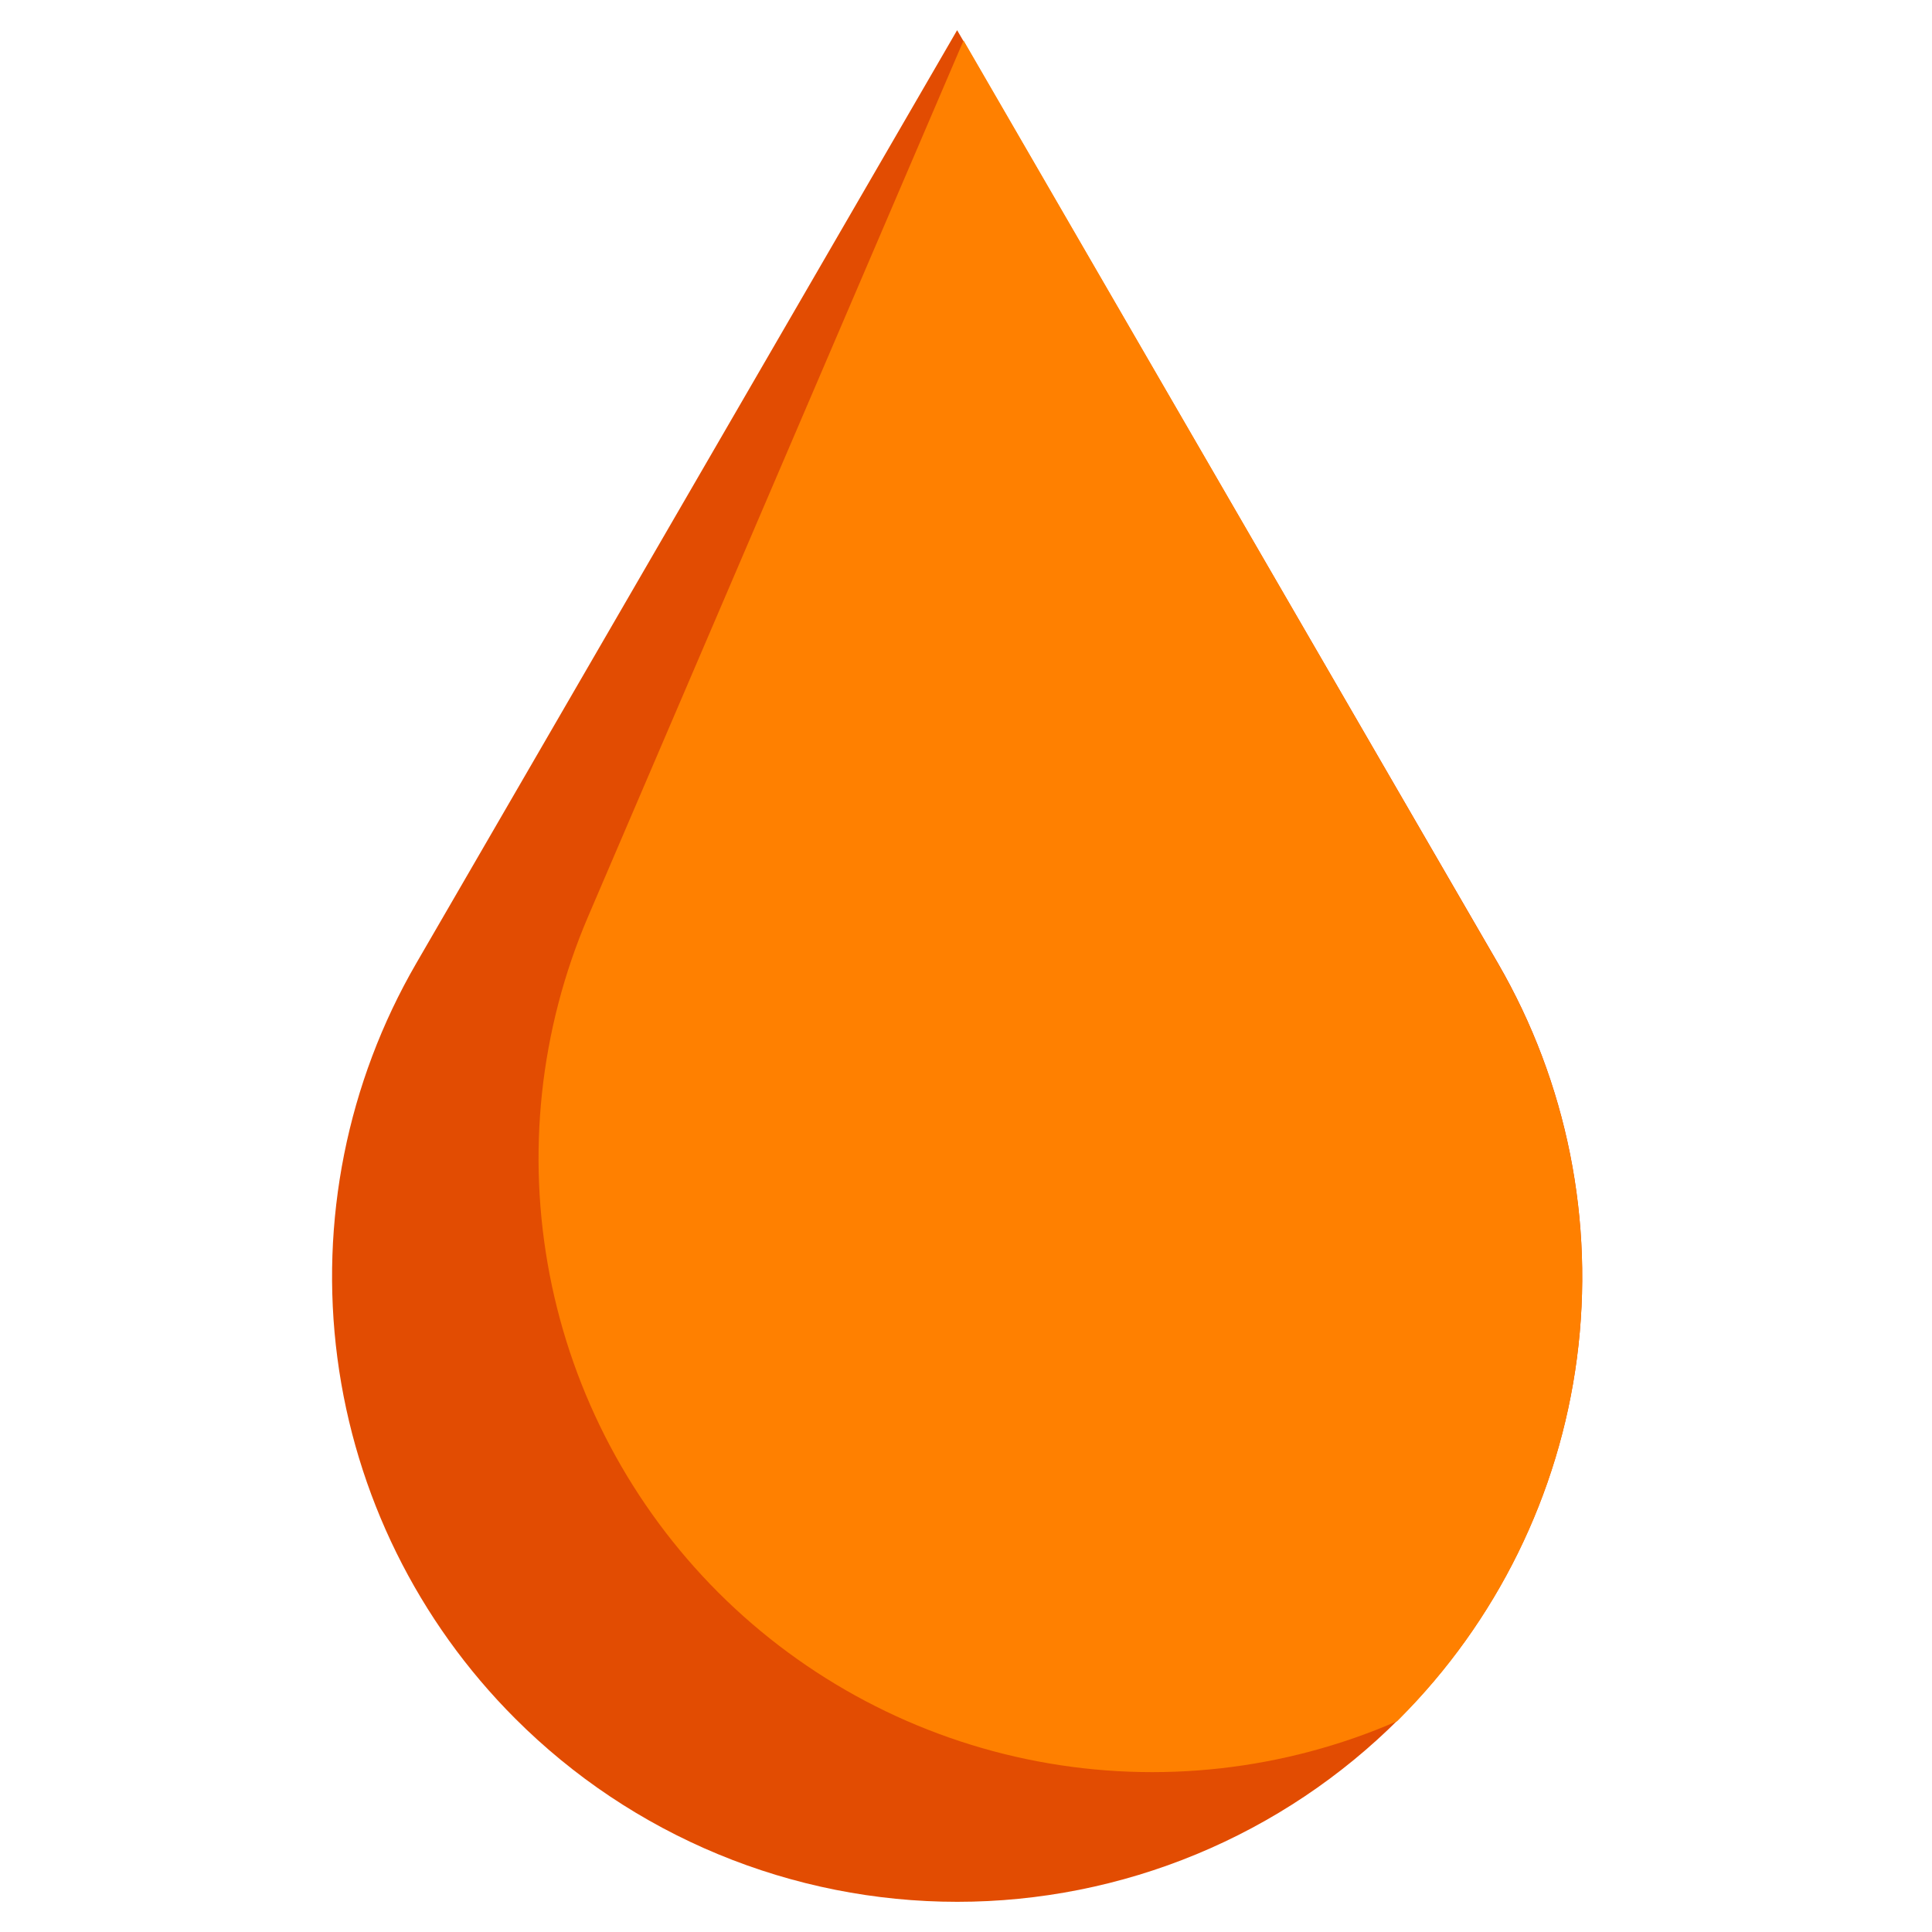 <svg width="64" height="64" viewBox="0 0 64 64" fill="none" xmlns="http://www.w3.org/2000/svg">
<path d="M17.07 56.933C13.842 53.708 11.77 49.506 11.176 44.982C10.582 40.457 11.5 35.863 13.787 31.914L31.706 1L49.626 31.914C51.912 35.863 52.831 40.456 52.239 44.98C51.647 49.504 49.578 53.706 46.353 56.933C44.431 58.857 42.148 60.382 39.636 61.423C37.124 62.464 34.431 63 31.712 63C28.992 63 26.3 62.464 23.788 61.423C21.275 60.382 18.993 58.857 17.07 56.933Z" fill="#E24C02"/>
<path d="M31.919 1.341L19.479 30.368C17.881 34.105 17.439 38.233 18.208 42.223C18.977 46.213 20.924 49.881 23.796 52.755C26.683 55.639 30.371 57.588 34.38 58.348C38.39 59.108 42.535 58.645 46.278 57.019L46.353 56.944C49.578 53.716 51.647 49.514 52.238 44.99C52.83 40.466 51.912 35.873 49.625 31.925L31.919 1.341Z" fill="#FF8000"/>
</svg>
